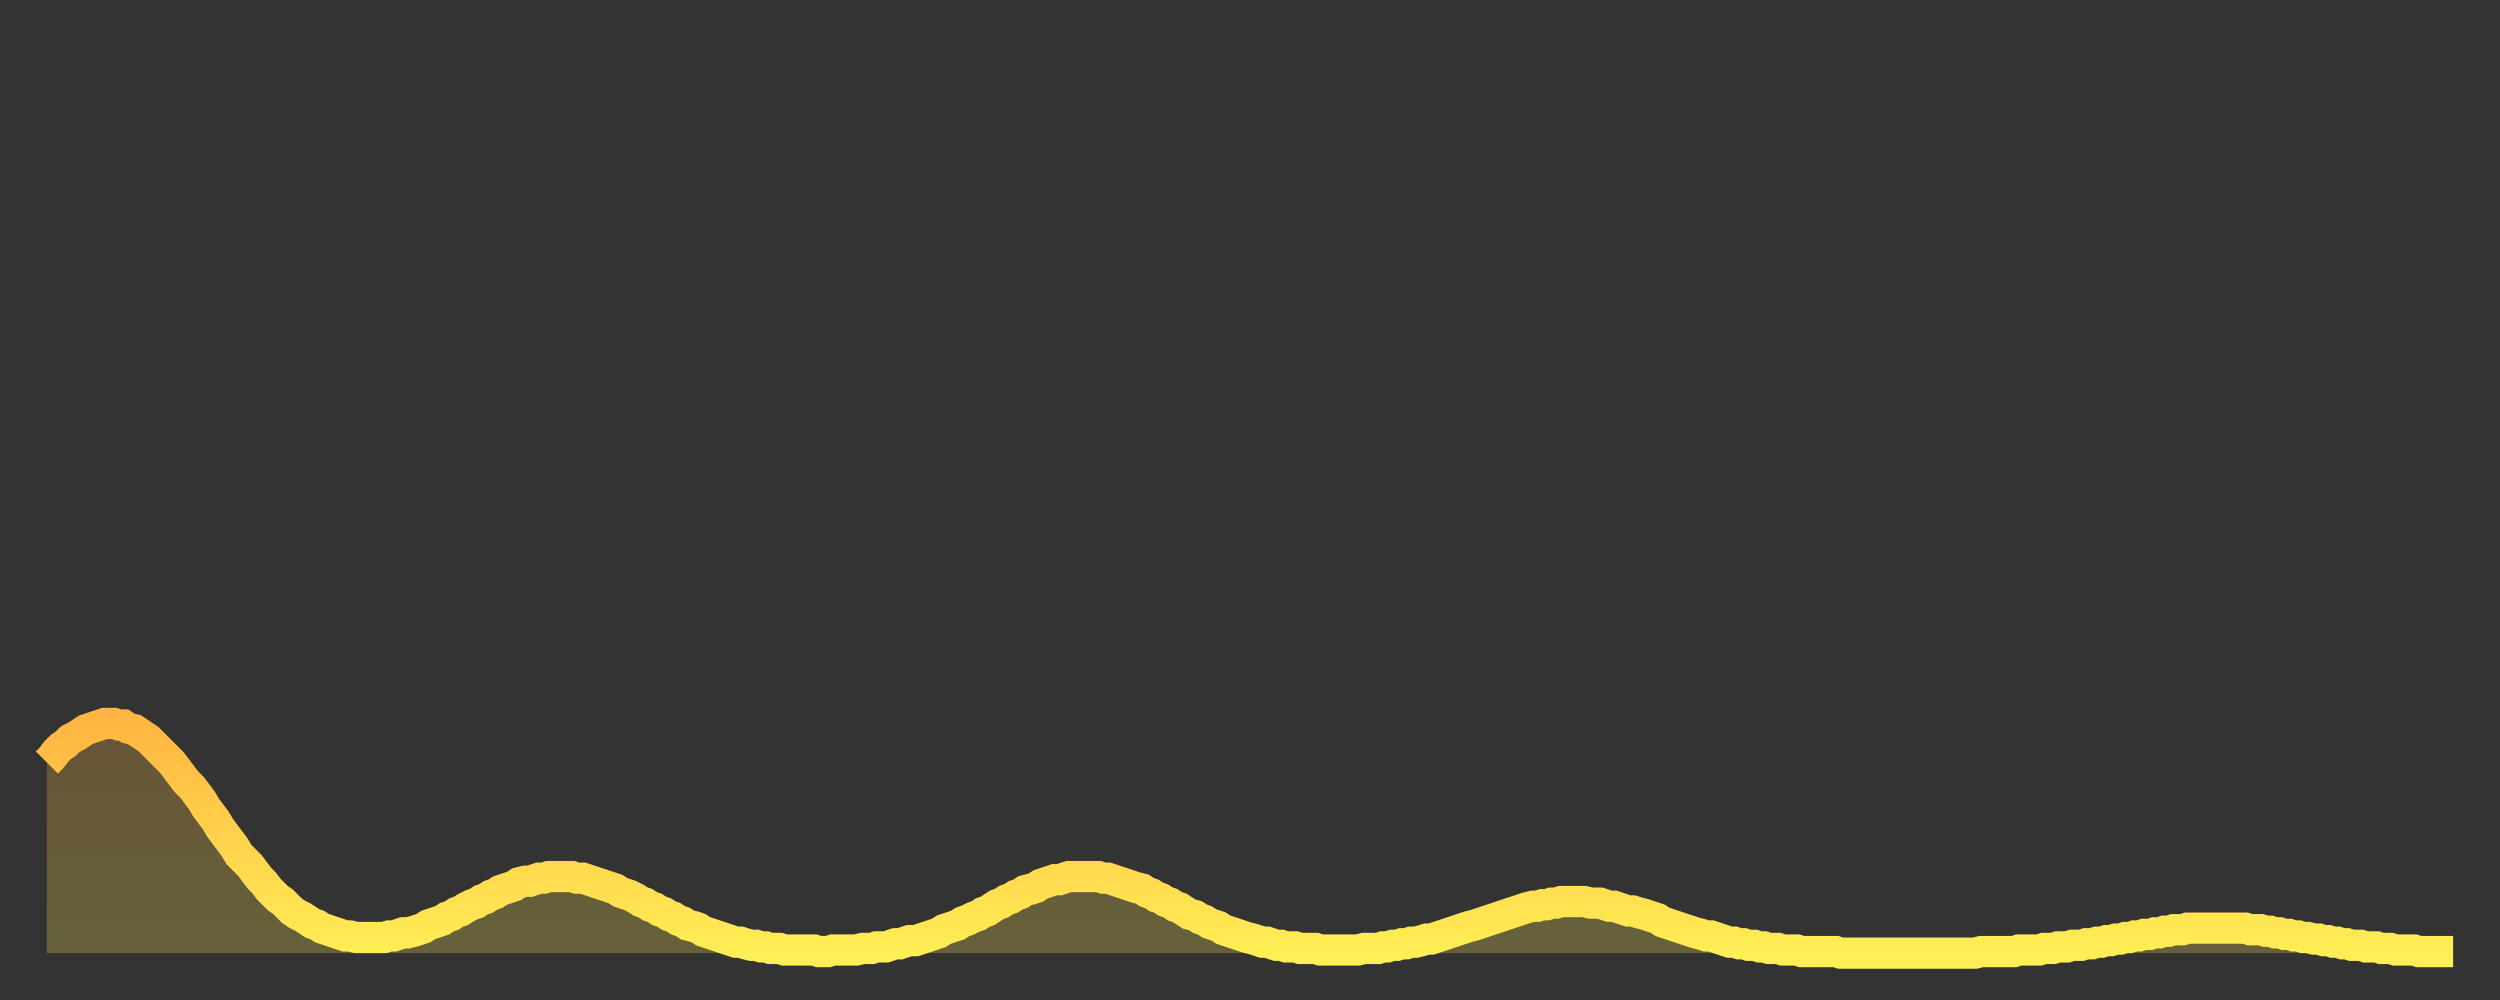 <?xml version="1.0" encoding="utf-8" ?>
<svg baseProfile="full" height="64" version="1.1" width="160" xmlns="http://www.w3.org/2000/svg" xmlns:ev="http://www.w3.org/2001/xml-events" xmlns:xlink="http://www.w3.org/1999/xlink"><rect width="100%" height="100%" fill="#333333" stroke="none"/><defs><linearGradient id="id499732" x1="0" x2="0" y1="0" y2="1"><stop offset="0%" stop-color="#ffb642" /><stop offset="50%" stop-color="#ffd24c" /><stop offset="100%" stop-color="#ffee55" /></linearGradient></defs><g transform="translate(3,3)"><g><path d="M 0.0 45.8 0.3 45.5 0.6 45.1 0.9 44.8 1.2 44.6 1.5 44.3 1.9 44.1 2.2 43.9 2.5 43.7 2.8 43.6 3.1 43.5 3.4 43.4 3.7 43.3 4.0 43.3 4.3 43.3 4.6 43.4 4.9 43.4 5.2 43.6 5.6 43.7 5.9 43.9 6.2 44.1 6.5 44.3 6.8 44.6 7.1 44.9 7.4 45.2 7.7 45.5 8.0 45.8 8.3 46.2 8.6 46.6 8.9 47.0 9.3 47.4 9.6 47.8 9.9 48.2 10.2 48.7 10.5 49.1 10.8 49.5 11.1 50.0 11.4 50.4 11.7 50.8 12.0 51.2 12.3 51.7 12.7 52.1 13.0 52.4 13.3 52.8 13.6 53.2 13.9 53.5 14.2 53.9 14.5 54.2 14.8 54.5 15.1 54.7 15.4 55.0 15.7 55.3 16.0 55.5 16.4 55.7 16.7 55.9 17.0 56.1 17.3 56.2 17.6 56.4 17.9 56.5 18.2 56.6 18.5 56.7 18.8 56.8 19.1 56.9 19.4 56.9 19.8 57.0 20.1 57.0 20.4 57.0 20.7 57.0 21.0 57.0 21.3 57.0 21.6 57.0 21.9 56.9 22.2 56.9 22.5 56.8 22.8 56.7 23.1 56.7 23.5 56.6 23.8 56.5 24.1 56.4 24.4 56.2 24.7 56.1 25.0 56.0 25.3 55.9 25.6 55.7 25.9 55.6 26.2 55.4 26.5 55.3 26.8 55.1 27.2 54.9 27.5 54.8 27.8 54.6 28.1 54.5 28.4 54.3 28.7 54.2 29.0 54.0 29.3 53.9 29.6 53.8 29.9 53.7 30.2 53.5 30.6 53.4 30.9 53.4 31.2 53.3 31.5 53.2 31.8 53.2 32.1 53.1 32.4 53.1 32.7 53.1 33.0 53.1 33.3 53.1 33.6 53.1 33.9 53.2 34.3 53.2 34.6 53.3 34.9 53.4 35.2 53.5 35.5 53.6 35.8 53.7 36.1 53.8 36.4 53.9 36.7 54.1 37.0 54.2 37.3 54.3 37.7 54.5 38.0 54.7 38.3 54.8 38.6 55.0 38.9 55.1 39.2 55.3 39.5 55.4 39.8 55.6 40.1 55.7 40.4 55.9 40.7 56.0 41.0 56.2 41.4 56.3 41.7 56.4 42.0 56.6 42.3 56.7 42.6 56.8 42.9 56.9 43.2 57.0 43.5 57.1 43.8 57.2 44.1 57.3 44.4 57.3 44.7 57.4 45.1 57.5 45.4 57.5 45.7 57.6 46.0 57.6 46.3 57.7 46.6 57.7 46.9 57.7 47.2 57.8 47.5 57.8 47.8 57.8 48.1 57.8 48.5 57.8 48.8 57.8 49.1 57.8 49.4 57.9 49.7 57.9 50.0 57.9 50.3 57.8 50.6 57.8 50.9 57.8 51.2 57.8 51.5 57.8 51.8 57.8 52.2 57.7 52.5 57.7 52.8 57.7 53.1 57.6 53.4 57.6 53.7 57.6 54.0 57.5 54.3 57.4 54.6 57.4 54.9 57.3 55.2 57.2 55.6 57.2 55.9 57.1 56.2 57.0 56.5 56.9 56.8 56.8 57.1 56.7 57.4 56.5 57.7 56.4 58.0 56.3 58.3 56.2 58.6 56.0 58.9 55.9 59.3 55.7 59.6 55.6 59.9 55.4 60.2 55.3 60.5 55.1 60.8 54.9 61.1 54.8 61.4 54.6 61.7 54.5 62.0 54.3 62.3 54.2 62.6 54.0 63.0 53.9 63.3 53.8 63.6 53.6 63.9 53.5 64.2 53.4 64.5 53.3 64.8 53.3 65.1 53.2 65.4 53.1 65.7 53.1 66.0 53.1 66.4 53.1 66.7 53.1 67.0 53.1 67.3 53.1 67.6 53.2 67.9 53.2 68.2 53.3 68.5 53.4 68.8 53.5 69.1 53.6 69.4 53.7 69.7 53.8 70.1 53.9 70.4 54.1 70.7 54.2 71.0 54.4 71.3 54.5 71.6 54.7 71.9 54.8 72.2 55.0 72.5 55.1 72.8 55.3 73.1 55.5 73.5 55.6 73.8 55.8 74.1 55.9 74.4 56.1 74.7 56.2 75.0 56.3 75.3 56.5 75.6 56.6 75.9 56.7 76.2 56.8 76.5 56.9 76.8 57.0 77.2 57.1 77.5 57.2 77.8 57.3 78.1 57.3 78.4 57.4 78.7 57.5 79.0 57.5 79.3 57.6 79.6 57.6 79.9 57.6 80.2 57.7 80.5 57.7 80.9 57.7 81.2 57.7 81.5 57.8 81.8 57.8 82.1 57.8 82.4 57.8 82.7 57.8 83.0 57.8 83.3 57.8 83.6 57.8 83.9 57.8 84.3 57.7 84.6 57.7 84.9 57.7 85.2 57.7 85.5 57.6 85.8 57.6 86.1 57.5 86.4 57.5 86.7 57.4 87.0 57.4 87.3 57.3 87.6 57.3 88.0 57.2 88.3 57.1 88.6 57.1 88.9 57.0 89.2 56.9 89.5 56.8 89.8 56.7 90.1 56.6 90.4 56.5 90.7 56.4 91.0 56.3 91.4 56.2 91.7 56.1 92.0 56.0 92.3 55.9 92.6 55.8 92.9 55.7 93.2 55.6 93.5 55.5 93.8 55.4 94.1 55.3 94.4 55.2 94.7 55.1 95.1 55.0 95.4 55.0 95.7 54.9 96.0 54.9 96.3 54.8 96.6 54.8 96.9 54.7 97.2 54.7 97.5 54.7 97.8 54.7 98.1 54.7 98.4 54.7 98.8 54.8 99.1 54.8 99.4 54.8 99.7 54.9 100.0 55.0 100.3 55.0 100.6 55.1 100.9 55.2 101.2 55.3 101.5 55.3 101.8 55.4 102.2 55.5 102.5 55.6 102.8 55.7 103.1 55.8 103.4 56.0 103.7 56.1 104.0 56.2 104.3 56.3 104.6 56.4 104.9 56.5 105.2 56.6 105.5 56.7 105.9 56.8 106.2 56.9 106.5 56.9 106.8 57.0 107.1 57.1 107.4 57.2 107.7 57.3 108.0 57.3 108.3 57.4 108.6 57.4 108.9 57.5 109.3 57.5 109.6 57.6 109.9 57.6 110.2 57.7 110.5 57.7 110.8 57.7 111.1 57.8 111.4 57.8 111.7 57.8 112.0 57.8 112.3 57.9 112.6 57.9 113.0 57.9 113.3 57.9 113.6 57.9 113.9 57.9 114.2 57.9 114.5 57.9 114.8 58.0 115.1 58.0 115.4 58.0 115.7 58.0 116.0 58.0 116.3 58.0 116.7 58.0 117.0 58.0 117.3 58.0 117.6 58.0 117.9 58.0 118.2 58.0 118.5 58.0 118.8 58.0 119.1 58.0 119.4 58.0 119.7 58.0 120.1 58.0 120.4 58.0 120.7 58.0 121.0 58.0 121.3 58.0 121.6 58.0 121.9 58.0 122.2 58.0 122.5 58.0 122.8 58.0 123.1 58.0 123.4 58.0 123.8 57.9 124.1 57.9 124.4 57.9 124.7 57.9 125.0 57.9 125.3 57.9 125.6 57.9 125.9 57.9 126.2 57.8 126.5 57.8 126.8 57.8 127.2 57.8 127.5 57.8 127.8 57.7 128.1 57.7 128.4 57.7 128.7 57.6 129.0 57.6 129.3 57.6 129.6 57.5 129.9 57.5 130.2 57.5 130.5 57.4 130.9 57.4 131.2 57.3 131.5 57.3 131.8 57.2 132.1 57.2 132.4 57.1 132.7 57.1 133.0 57.0 133.3 57.0 133.6 56.9 133.9 56.9 134.2 56.8 134.6 56.8 134.9 56.7 135.2 56.7 135.5 56.6 135.8 56.6 136.1 56.5 136.4 56.5 136.7 56.5 137.0 56.4 137.3 56.4 137.6 56.4 138.0 56.4 138.3 56.4 138.6 56.4 138.9 56.4 139.2 56.4 139.5 56.4 139.8 56.4 140.1 56.4 140.4 56.4 140.7 56.4 141.0 56.5 141.3 56.5 141.7 56.5 142.0 56.6 142.3 56.6 142.6 56.7 142.9 56.7 143.2 56.8 143.5 56.8 143.8 56.9 144.1 56.9 144.4 57.0 144.7 57.0 145.1 57.1 145.4 57.1 145.7 57.2 146.0 57.2 146.3 57.3 146.6 57.3 146.9 57.4 147.2 57.4 147.5 57.5 147.8 57.5 148.1 57.5 148.4 57.6 148.8 57.6 149.1 57.6 149.4 57.7 149.7 57.7 150.0 57.7 150.3 57.8 150.6 57.8 150.9 57.8 151.2 57.8 151.5 57.8 151.8 57.9 152.1 57.9 152.5 57.9 152.8 57.9 153.1 57.9 153.4 57.9 153.7 57.9 154.0 57.9" fill="none" id="graph-curve" opacity="1" stroke="url(#id499732)" stroke-width="2" /><path d="M 0 58 L 0.0 45.8 0.3 45.5 0.6 45.1 0.9 44.8 1.2 44.6 1.5 44.3 1.9 44.1 2.2 43.9 2.5 43.7 2.8 43.6 3.1 43.5 3.4 43.4 3.7 43.3 4.0 43.3 4.3 43.3 4.6 43.4 4.9 43.4 5.2 43.6 5.6 43.7 5.9 43.9 6.2 44.1 6.5 44.3 6.8 44.6 7.1 44.9 7.4 45.2 7.7 45.5 8.0 45.8 8.3 46.2 8.6 46.6 8.9 47.0 9.3 47.4 9.6 47.8 9.9 48.2 10.2 48.7 10.5 49.1 10.8 49.5 11.1 50.0 11.4 50.4 11.7 50.8 12.0 51.2 12.3 51.7 12.7 52.1 13.0 52.4 13.3 52.8 13.6 53.2 13.9 53.5 14.2 53.9 14.5 54.2 14.8 54.5 15.1 54.7 15.4 55.0 15.7 55.3 16.0 55.5 16.4 55.7 16.7 55.9 17.0 56.1 17.3 56.2 17.6 56.4 17.9 56.5 18.2 56.6 18.5 56.7 18.8 56.8 19.1 56.9 19.4 56.9 19.8 57.0 20.1 57.0 20.4 57.0 20.7 57.0 21.0 57.0 21.3 57.0 21.6 57.0 21.9 56.9 22.2 56.9 22.5 56.8 22.8 56.7 23.1 56.7 23.5 56.6 23.8 56.5 24.1 56.4 24.4 56.2 24.7 56.1 25.0 56.0 25.3 55.9 25.6 55.7 25.9 55.6 26.2 55.4 26.5 55.3 26.8 55.1 27.2 54.9 27.5 54.8 27.8 54.6 28.1 54.5 28.4 54.3 28.7 54.2 29.0 54.0 29.3 53.9 29.6 53.8 29.9 53.7 30.2 53.5 30.6 53.4 30.9 53.4 31.2 53.3 31.5 53.2 31.8 53.2 32.1 53.1 32.4 53.1 32.7 53.1 33.0 53.1 33.3 53.1 33.6 53.1 33.9 53.2 34.3 53.2 34.6 53.3 34.9 53.4 35.2 53.5 35.5 53.6 35.8 53.7 36.1 53.8 36.4 53.9 36.7 54.1 37.0 54.2 37.3 54.3 37.7 54.5 38.0 54.7 38.3 54.8 38.6 55.0 38.9 55.1 39.2 55.3 39.5 55.4 39.8 55.6 40.1 55.7 40.4 55.9 40.7 56.0 41.0 56.2 41.4 56.3 41.7 56.4 42.0 56.6 42.3 56.7 42.6 56.8 42.9 56.9 43.2 57.0 43.5 57.1 43.8 57.2 44.1 57.3 44.4 57.3 44.7 57.4 45.1 57.5 45.4 57.5 45.7 57.6 46.0 57.6 46.3 57.7 46.6 57.7 46.9 57.7 47.2 57.8 47.5 57.8 47.8 57.8 48.1 57.8 48.5 57.8 48.8 57.8 49.1 57.8 49.4 57.9 49.7 57.9 50.0 57.9 50.3 57.8 50.6 57.8 50.9 57.8 51.2 57.8 51.5 57.8 51.8 57.8 52.2 57.7 52.5 57.7 52.8 57.7 53.1 57.6 53.4 57.6 53.7 57.6 54.0 57.5 54.3 57.4 54.6 57.4 54.9 57.3 55.2 57.2 55.6 57.2 55.9 57.1 56.2 57.0 56.5 56.9 56.8 56.8 57.1 56.7 57.4 56.5 57.7 56.4 58.0 56.3 58.3 56.2 58.6 56.0 58.9 55.9 59.3 55.7 59.6 55.6 59.9 55.4 60.2 55.3 60.5 55.1 60.8 54.9 61.1 54.8 61.4 54.6 61.7 54.5 62.0 54.3 62.3 54.2 62.6 54.0 63.0 53.9 63.3 53.8 63.6 53.6 63.9 53.5 64.2 53.4 64.5 53.3 64.8 53.3 65.1 53.2 65.4 53.1 65.7 53.1 66.0 53.1 66.4 53.1 66.7 53.1 67.0 53.1 67.3 53.1 67.6 53.2 67.9 53.2 68.2 53.3 68.5 53.4 68.8 53.5 69.1 53.6 69.4 53.7 69.7 53.8 70.1 53.9 70.4 54.1 70.7 54.2 71.0 54.4 71.3 54.5 71.6 54.7 71.9 54.8 72.2 55.0 72.5 55.1 72.8 55.3 73.1 55.5 73.5 55.6 73.8 55.8 74.1 55.9 74.4 56.1 74.7 56.2 75.0 56.3 75.3 56.5 75.6 56.6 75.9 56.7 76.2 56.8 76.5 56.9 76.8 57.0 77.2 57.1 77.5 57.2 77.8 57.3 78.1 57.3 78.4 57.4 78.7 57.5 79.0 57.5 79.3 57.6 79.6 57.6 79.9 57.6 80.2 57.7 80.5 57.7 80.9 57.7 81.2 57.7 81.5 57.8 81.8 57.8 82.1 57.8 82.4 57.8 82.7 57.8 83.0 57.8 83.3 57.8 83.6 57.8 83.9 57.8 84.3 57.7 84.6 57.7 84.9 57.7 85.2 57.7 85.5 57.6 85.8 57.6 86.1 57.5 86.4 57.5 86.7 57.4 87.0 57.4 87.3 57.3 87.6 57.3 88.0 57.2 88.3 57.1 88.6 57.1 88.9 57.0 89.2 56.9 89.5 56.8 89.8 56.7 90.1 56.6 90.4 56.5 90.7 56.4 91.0 56.3 91.4 56.2 91.7 56.1 92.0 56.0 92.3 55.9 92.6 55.8 92.9 55.7 93.2 55.6 93.5 55.5 93.8 55.4 94.1 55.3 94.4 55.2 94.7 55.1 95.1 55.0 95.4 55.0 95.7 54.9 96.0 54.9 96.3 54.8 96.6 54.8 96.9 54.7 97.2 54.7 97.5 54.7 97.8 54.7 98.1 54.7 98.4 54.7 98.8 54.8 99.1 54.8 99.4 54.8 99.7 54.9 100.0 55.0 100.3 55.0 100.6 55.1 100.9 55.2 101.2 55.3 101.5 55.3 101.8 55.4 102.2 55.5 102.5 55.6 102.8 55.7 103.1 55.8 103.4 56.0 103.7 56.1 104.0 56.2 104.3 56.3 104.6 56.4 104.9 56.5 105.2 56.6 105.5 56.7 105.9 56.8 106.2 56.9 106.5 56.9 106.8 57.0 107.1 57.1 107.4 57.2 107.7 57.3 108.0 57.3 108.3 57.4 108.6 57.4 108.9 57.5 109.3 57.5 109.6 57.6 109.9 57.6 110.2 57.7 110.5 57.7 110.8 57.7 111.1 57.8 111.4 57.8 111.7 57.8 112.0 57.8 112.3 57.9 112.6 57.9 113.0 57.9 113.3 57.9 113.6 57.9 113.9 57.9 114.2 57.9 114.5 57.9 114.8 58.0 115.1 58.0 115.4 58.0 115.7 58.0 116.0 58.0 116.3 58.0 116.7 58.0 117.0 58.0 117.3 58.0 117.6 58.0 117.9 58.0 118.2 58.0 118.5 58.0 118.8 58.0 119.1 58.0 119.4 58.0 119.7 58.0 120.1 58.0 120.4 58.0 120.7 58.0 121.0 58.0 121.3 58.0 121.6 58.0 121.9 58.0 122.2 58.0 122.5 58.0 122.8 58.0 123.1 58.0 123.4 58.0 123.8 57.9 124.1 57.9 124.4 57.9 124.7 57.9 125.0 57.9 125.3 57.9 125.6 57.9 125.9 57.9 126.2 57.8 126.5 57.8 126.8 57.8 127.2 57.8 127.5 57.8 127.8 57.7 128.1 57.7 128.4 57.7 128.7 57.6 129.0 57.6 129.3 57.6 129.6 57.5 129.9 57.5 130.2 57.5 130.5 57.4 130.9 57.4 131.2 57.3 131.5 57.3 131.8 57.2 132.1 57.2 132.4 57.1 132.7 57.1 133.0 57.0 133.3 57.0 133.6 56.9 133.9 56.9 134.2 56.8 134.6 56.8 134.9 56.7 135.2 56.7 135.5 56.6 135.8 56.6 136.1 56.5 136.4 56.5 136.7 56.5 137.0 56.4 137.3 56.4 137.6 56.4 138.0 56.4 138.3 56.4 138.6 56.4 138.9 56.4 139.2 56.4 139.5 56.4 139.8 56.4 140.1 56.4 140.4 56.4 140.7 56.4 141.0 56.5 141.3 56.5 141.7 56.5 142.0 56.6 142.3 56.6 142.6 56.7 142.9 56.7 143.2 56.8 143.5 56.8 143.8 56.9 144.1 56.9 144.4 57.0 144.7 57.0 145.1 57.1 145.4 57.1 145.7 57.2 146.0 57.2 146.3 57.3 146.6 57.3 146.9 57.4 147.2 57.4 147.5 57.5 147.8 57.5 148.1 57.5 148.4 57.6 148.8 57.6 149.1 57.6 149.4 57.7 149.7 57.7 150.0 57.7 150.3 57.8 150.6 57.8 150.9 57.8 151.2 57.8 151.5 57.8 151.8 57.9 152.1 57.9 152.5 57.9 152.8 57.9 153.1 57.9 153.4 57.9 153.7 57.9 154.0 57.9 154 58" fill="url(#id499732)" fill-opacity=".25" id="graph-shadow" /></g></g></svg>